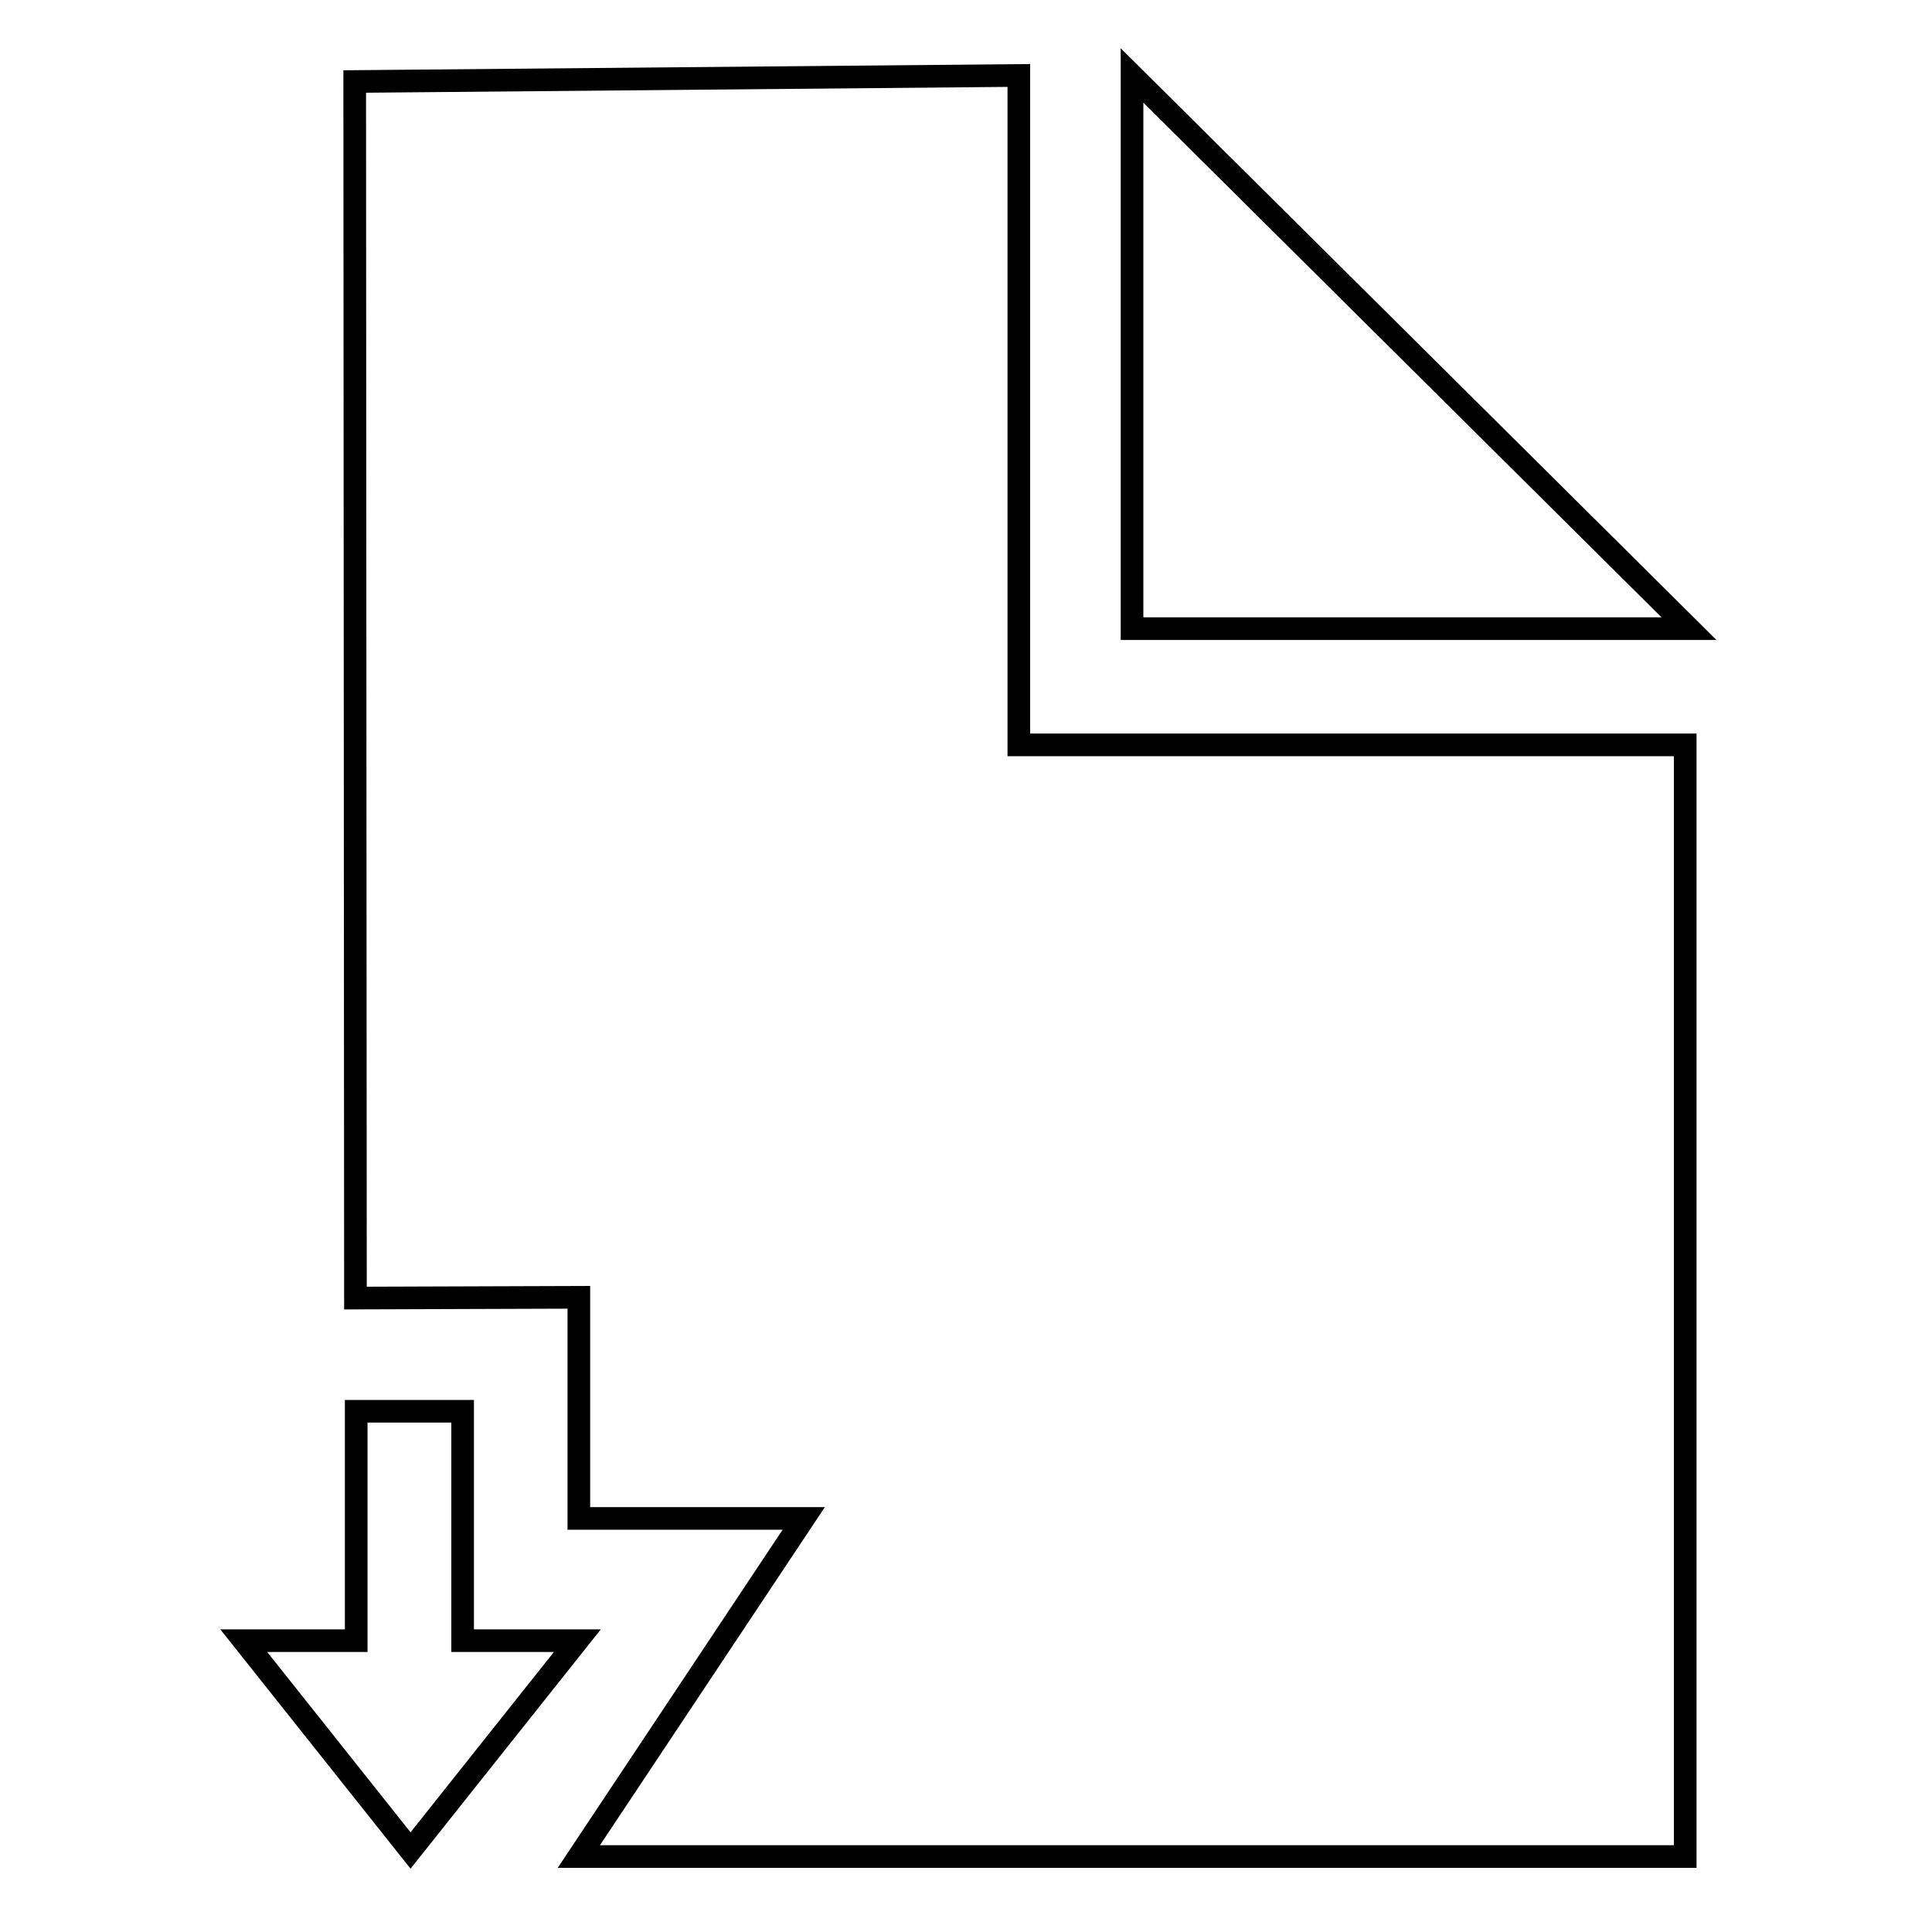 <?xml version="1.0" encoding="utf-8"?>
<!-- Svg Vector Icons : http://www.onlinewebfonts.com/icon -->
<!DOCTYPE svg PUBLIC "-//W3C//DTD SVG 1.1//EN" "http://www.w3.org/Graphics/SVG/1.1/DTD/svg11.dtd">
<svg version="1.1" xmlns="http://www.w3.org/2000/svg" xmlns:xlink="http://www.w3.org/1999/xlink" x="0px" y="0px" viewBox="0 0 256 256" enable-background="new 0 0 256 256" xml:space="preserve">
<g><g><path stroke-width="3" fill-opacity="0" stroke="#000000"  d="M135,10l-88,0.8l0.1,161.2l29.6-0.1l0,29.3h29.8L76.7,246h146.6V98.7H135V10z"/><path stroke-width="3" fill-opacity="0" stroke="#000000"  d="M150,10v73.3h73.8L150,10z"/><path stroke-width="3" fill-opacity="0" stroke="#000000"  d="M76.5,217.4l-22.1,27.8l-22.1-27.8h14.9V187h14.1v30.4H76.5z"/></g></g>
</svg>